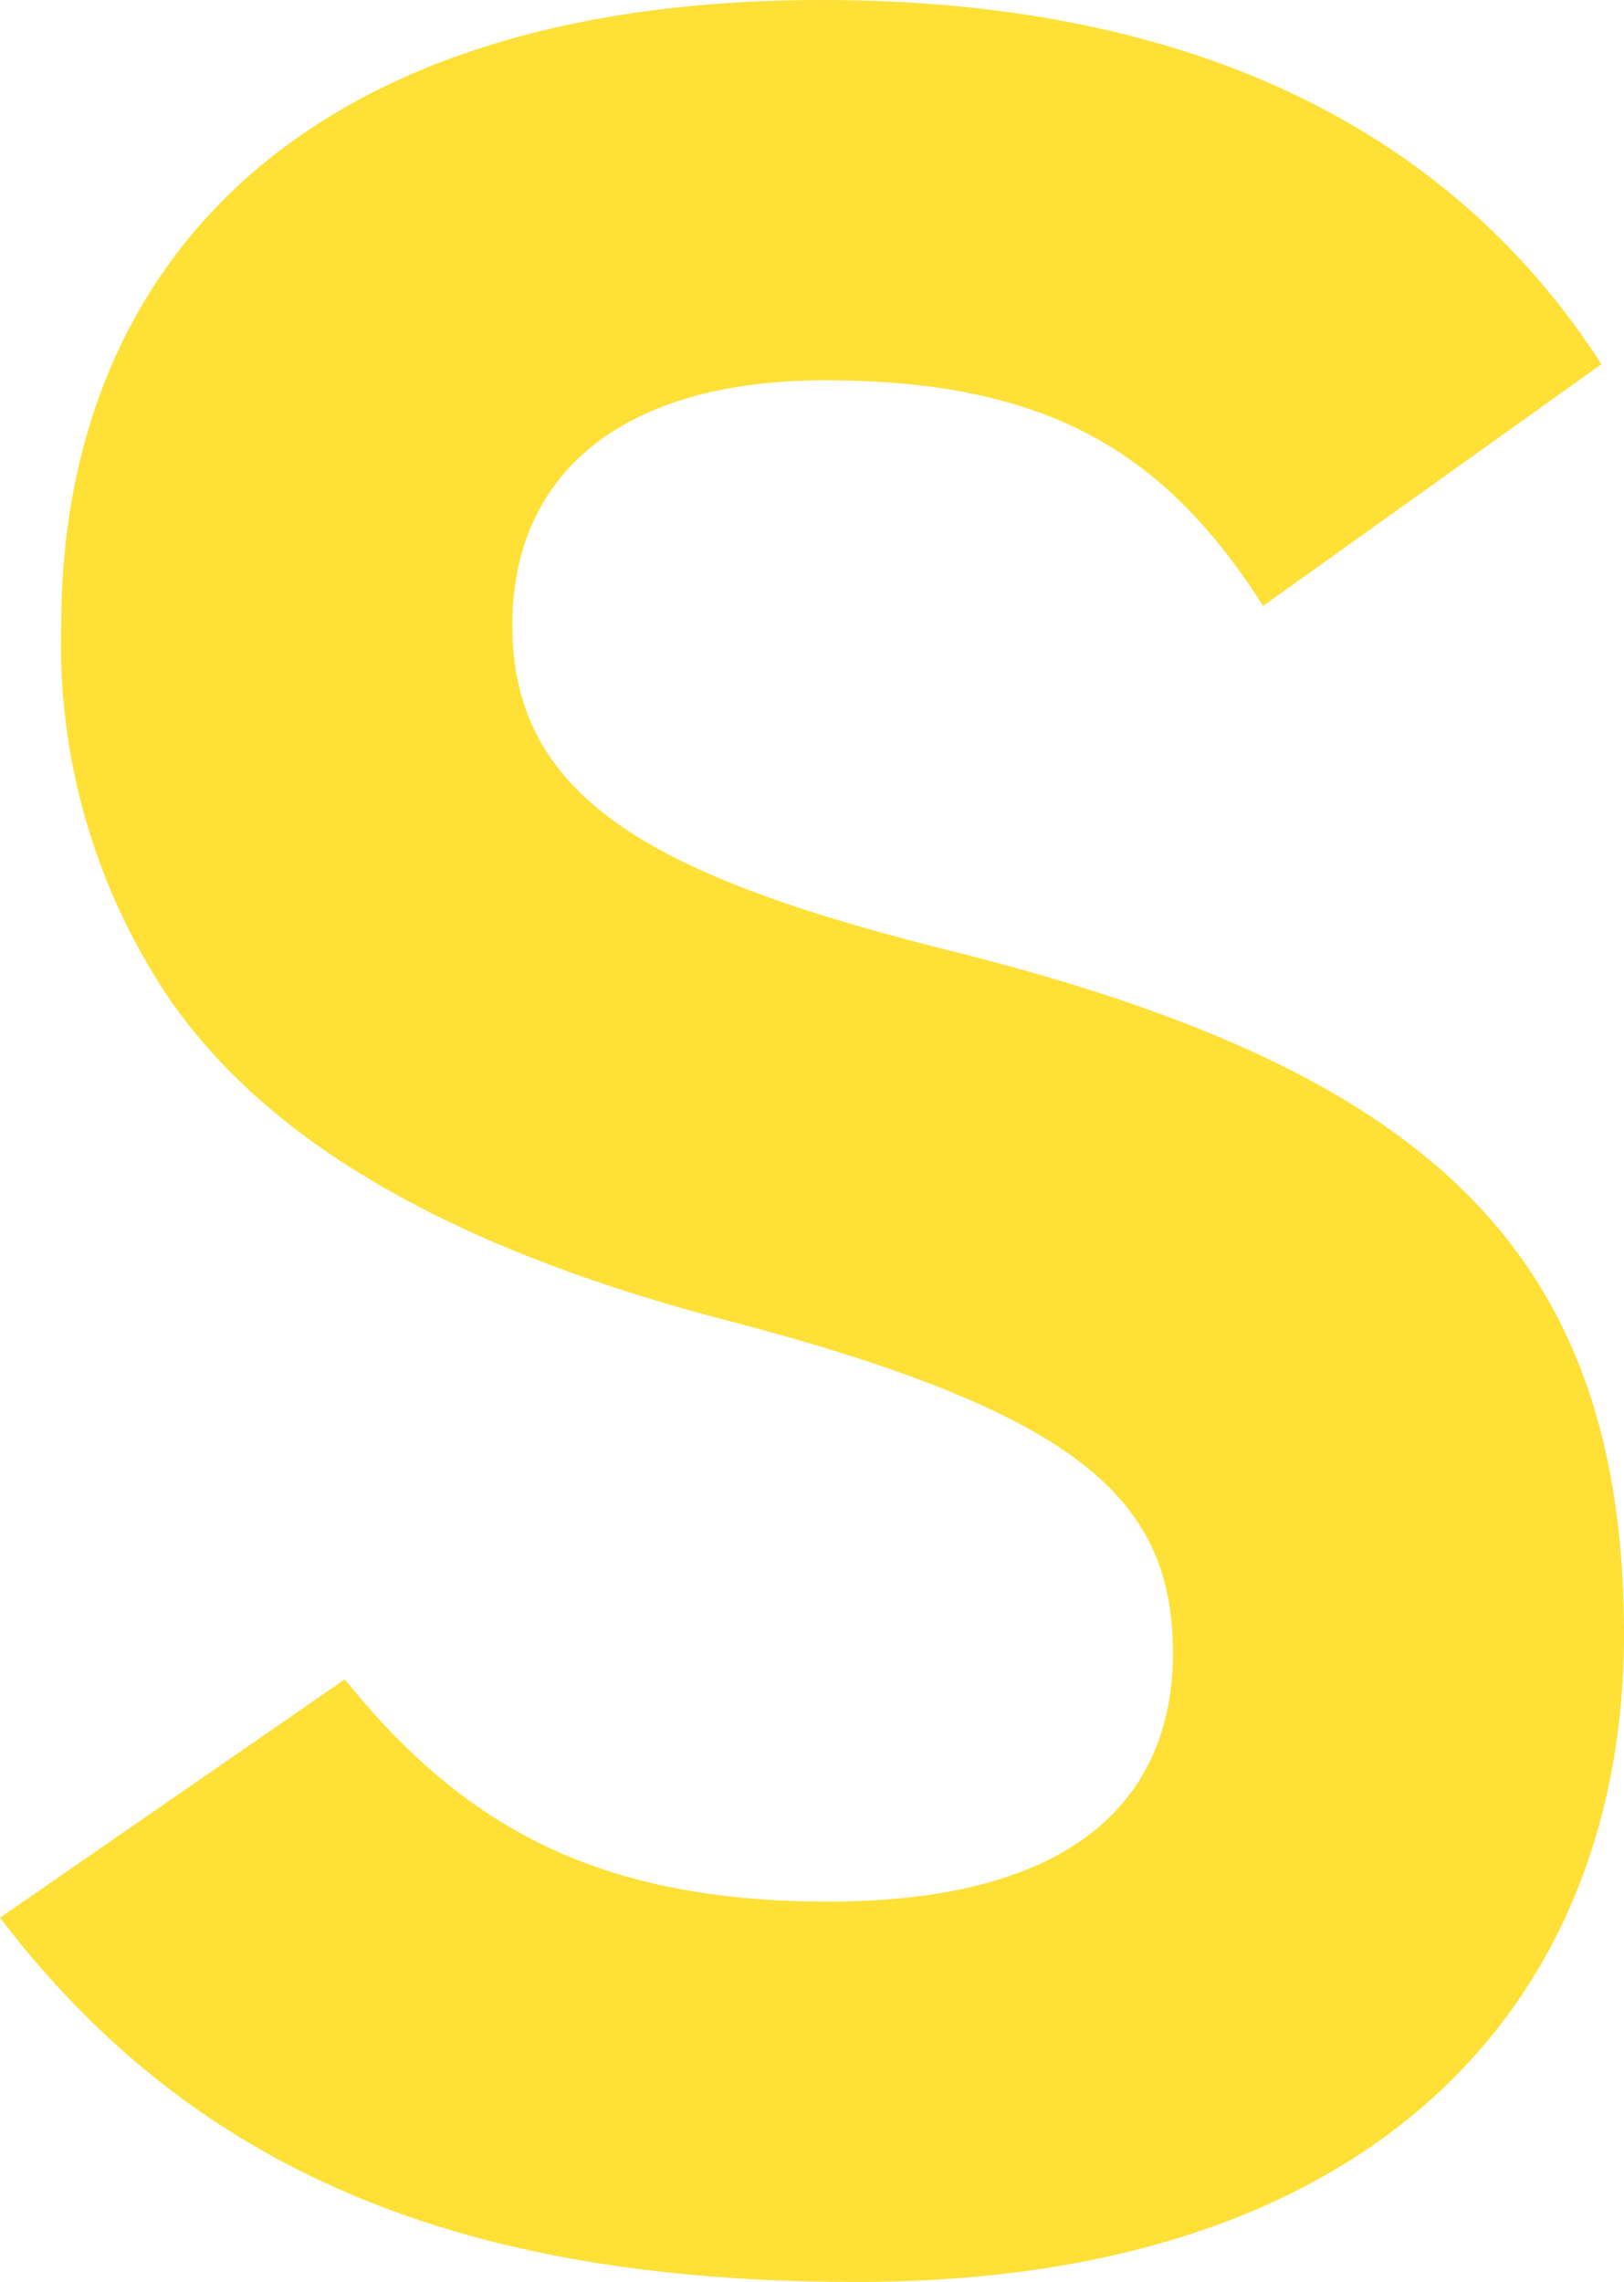 <svg xmlns="http://www.w3.org/2000/svg" width="56.997" height="80.067" viewBox="0 0 56.997 80.067">
  <path id="パス_34505" data-name="パス 34505" d="M56.94-1.9C51.4-10.495,42.012-14.679,29.573-14.679,11.026-14.679,2.884-5.066,2.884,7.26a22.258,22.258,0,0,0,3.7,12.966c3.491,5.173,10.005,8.869,19.372,11.348C38.62,34.854,41.9,37.907,41.9,43.335c0,4.75-3.053,8.708-12.1,8.708-8.029,0-12.779-2.6-16.963-7.8L.735,52.609c6.9,9.047,16.4,12.779,30.082,12.779,18.32,0,26.915-9.952,26.915-22.731,0-13.8-7.351-19.9-23.636-23.975-10.4-2.6-15.38-5.315-15.38-11.422,0-5.315,3.845-8.595,10.97-8.595,7.916,0,11.987,2.6,15.38,7.916Z" transform="translate(-0.735 14.679)" fill="#ffe037"/>
</svg>
